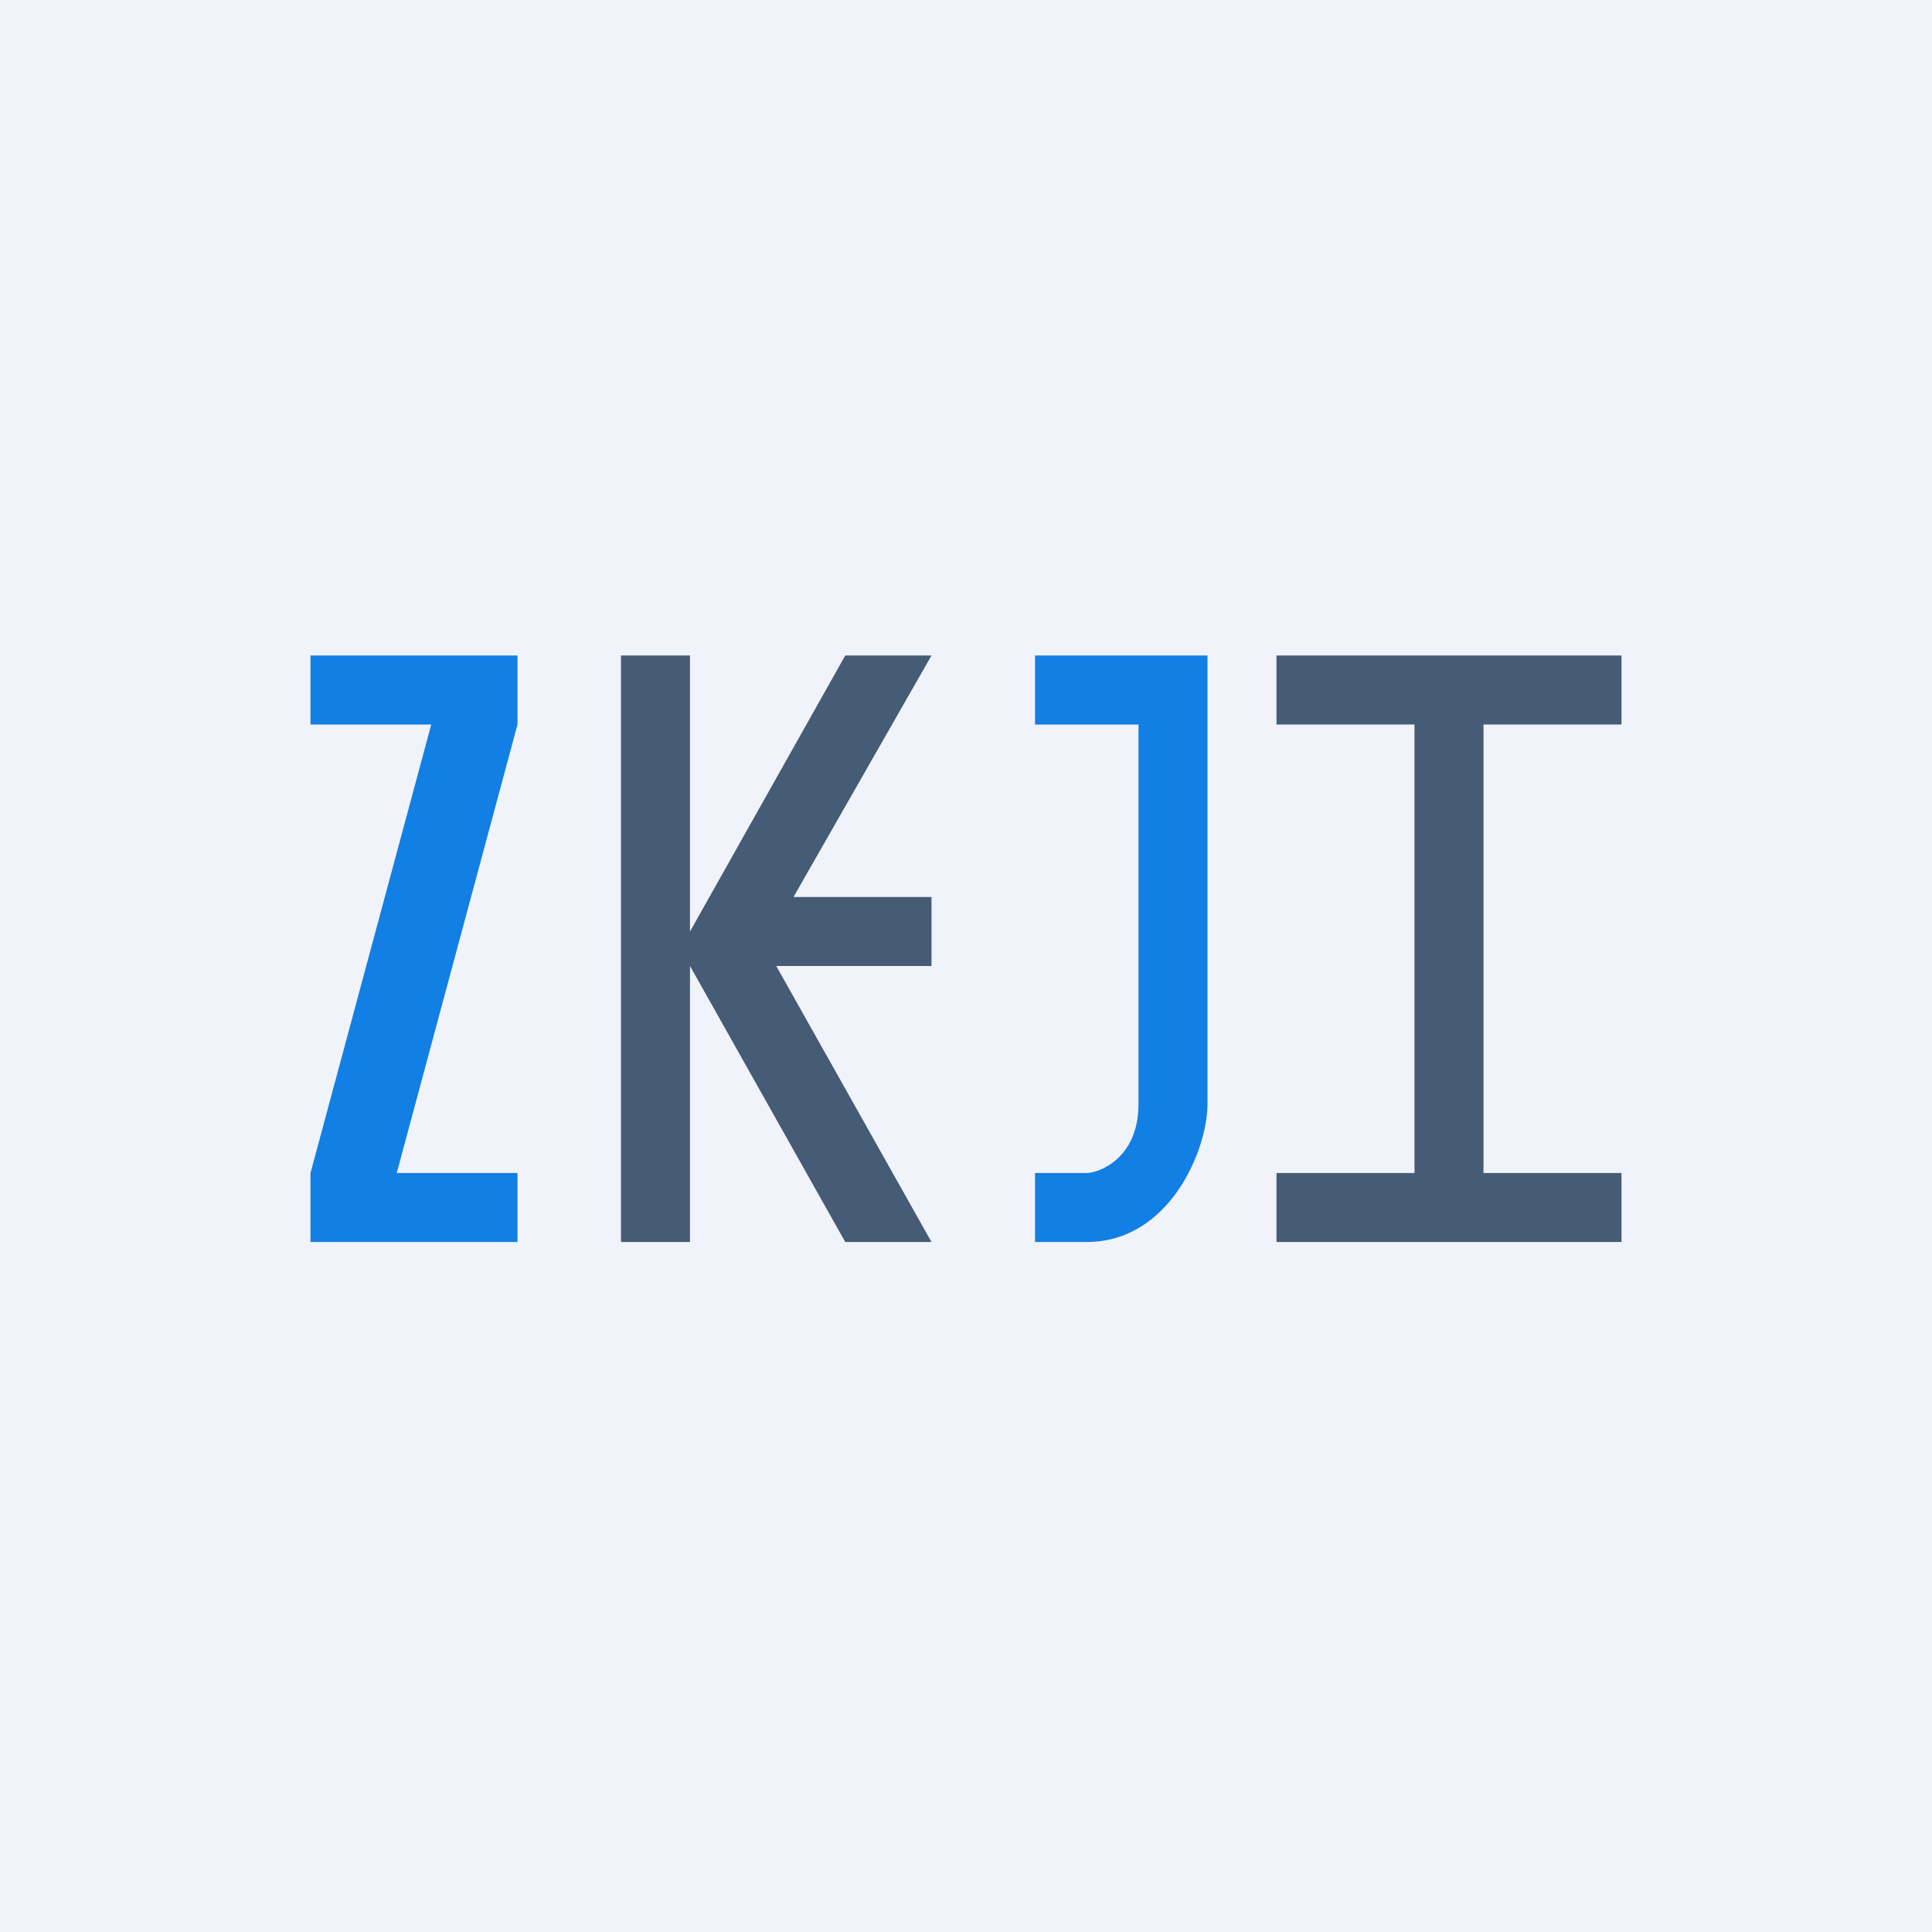 <svg width="56" height="56" viewBox="0 0 56 56" xmlns="http://www.w3.org/2000/svg"><path fill="#F0F3FA" d="M0 0h56v56H0z"/><path d="M15 19H9v2h3.5L9 34v2h6v-2h-3.5L15 21v-2Z" fill="#127FE4"/><path d="M20 19h-2v17h2v-8l4.5 8H27l-4.5-8H27v-2h-4l4-7h-2.5L20 27v-8Z" fill="#465B76"/><path d="M35 19h-5v2h3v11c0 1.6-1.17 2-1.5 2H30v2h1.5c2.4 0 3.5-2.67 3.5-4V19Z" fill="#127FE4"/><path d="M37 19v2h4v13h-4v2h10v-2h-4V21h4v-2H37Z" fill="#465B76"/></svg>
